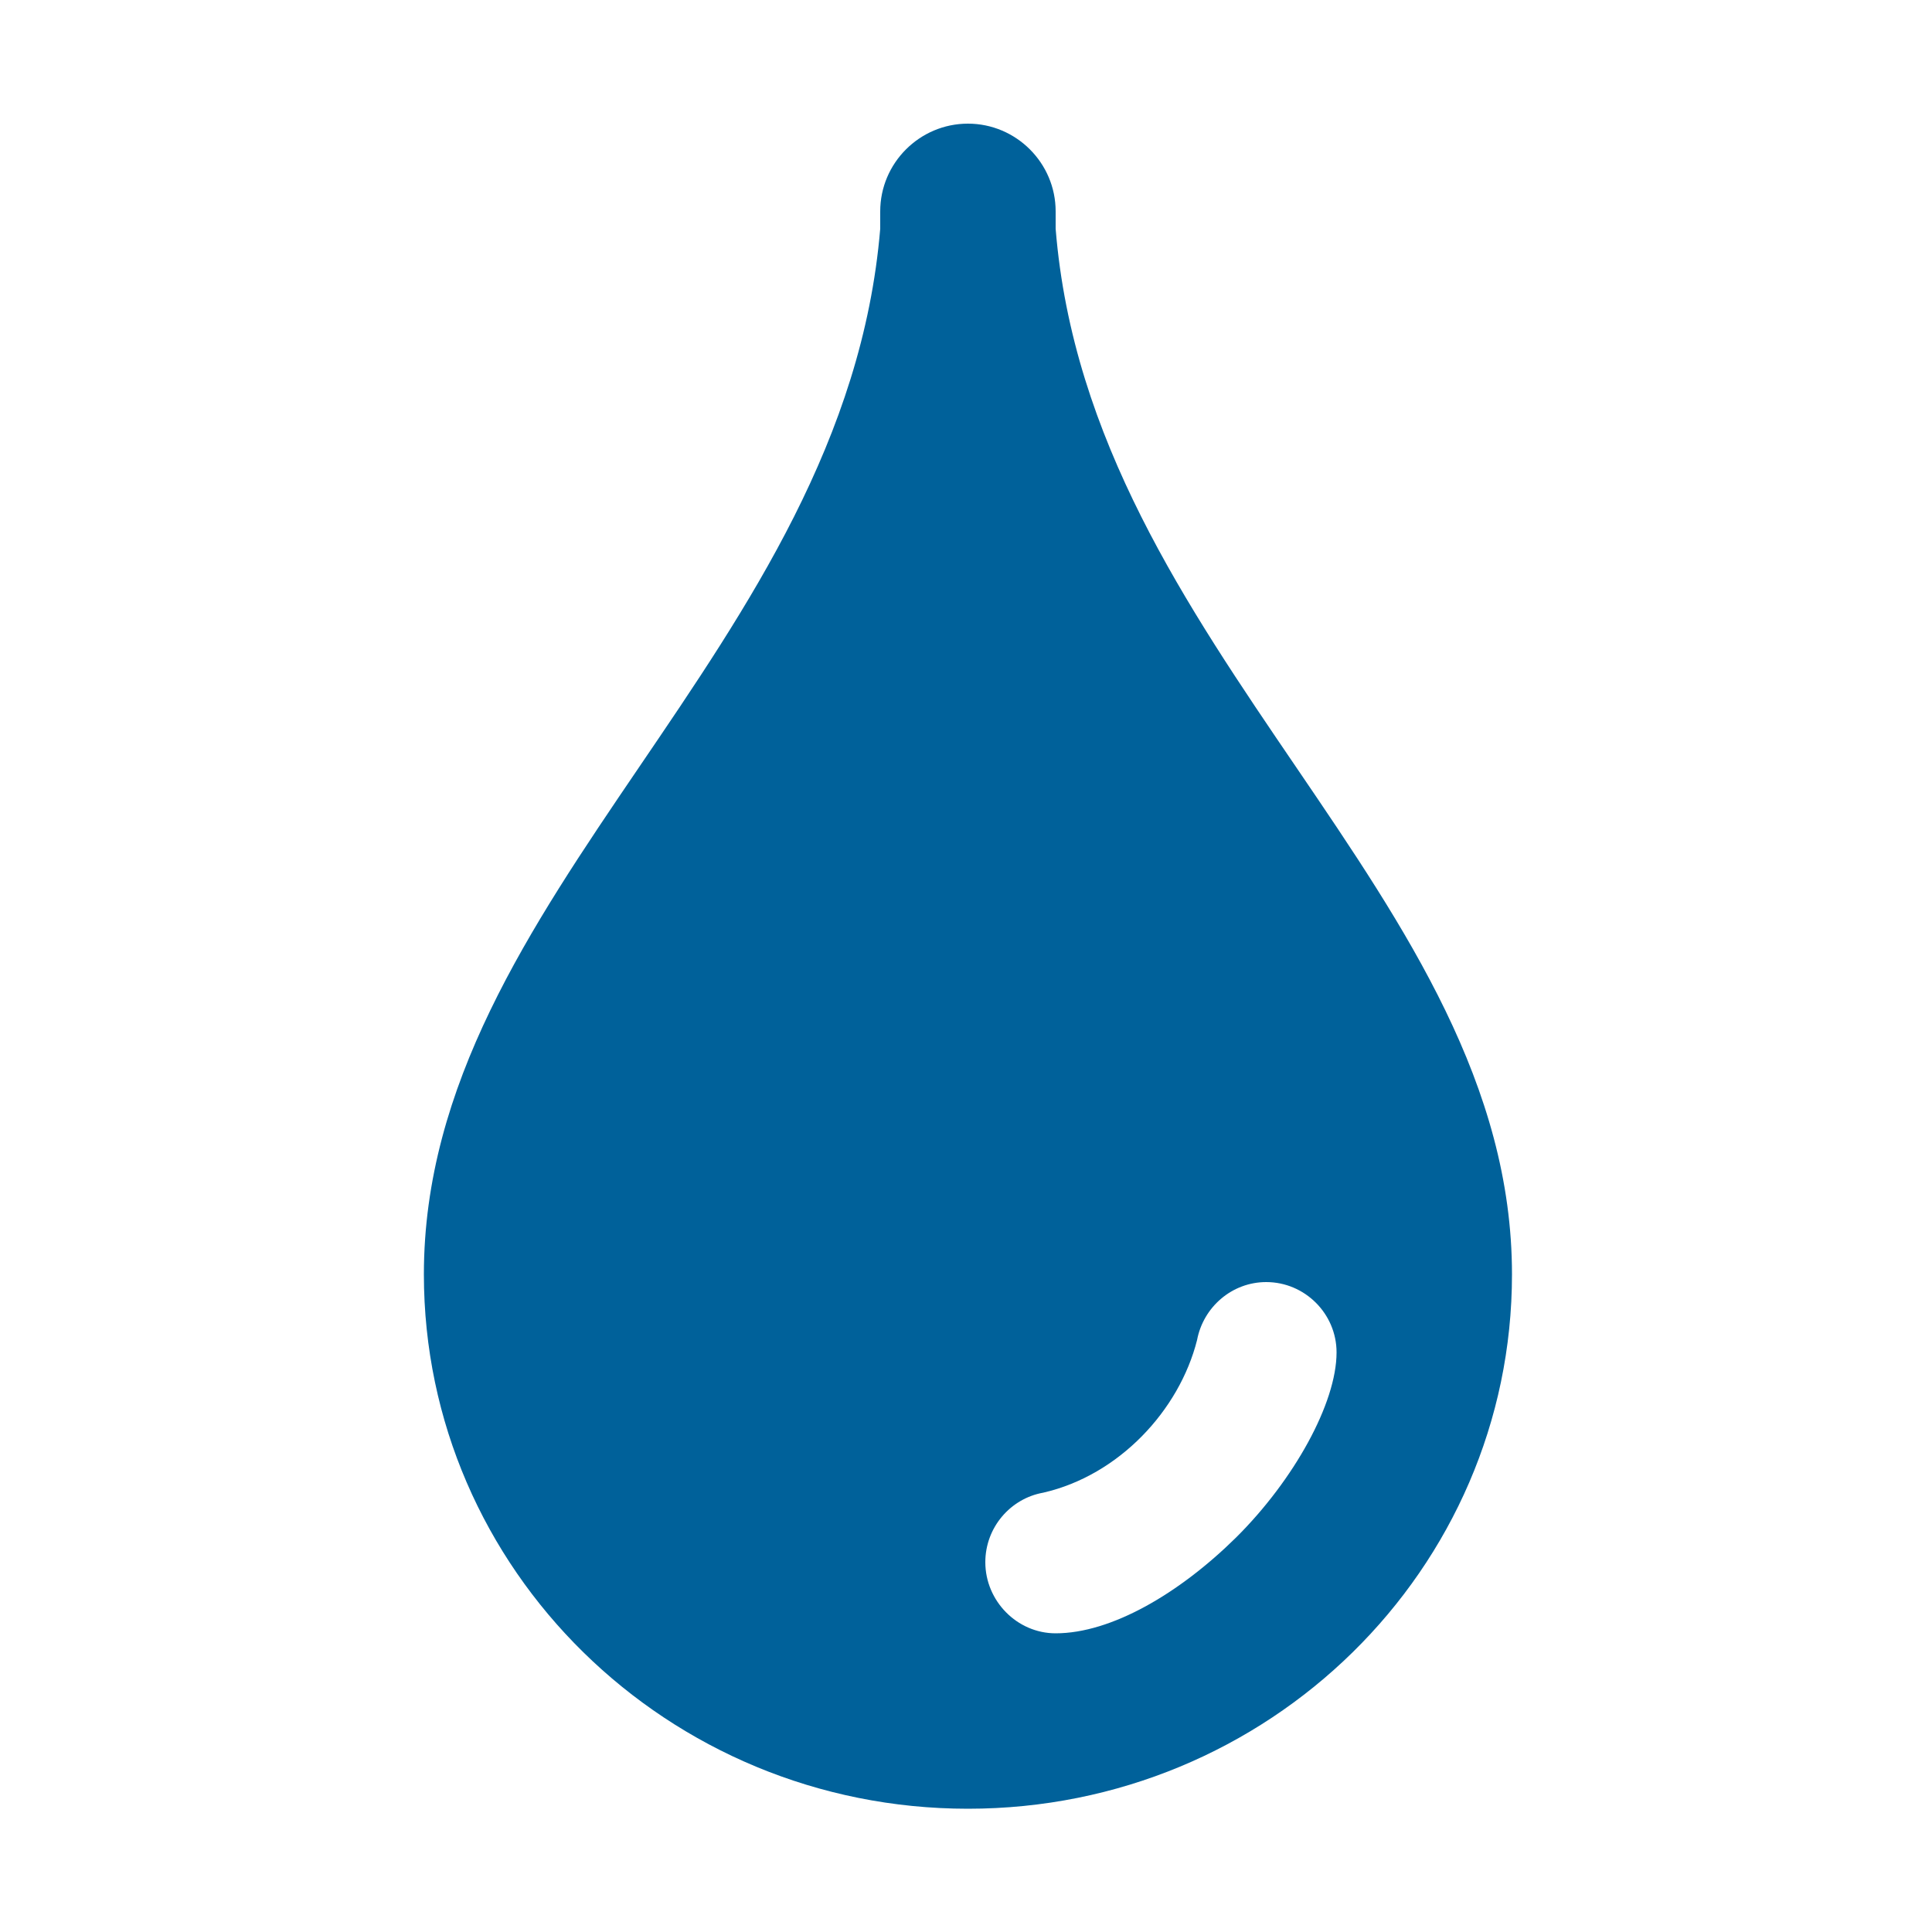 <?xml version="1.0" encoding="utf-8"?>
<!-- Generator: Adobe Illustrator 25.3.1, SVG Export Plug-In . SVG Version: 6.00 Build 0)  -->
<svg version="1.1" id="Layer_1" xmlns="http://www.w3.org/2000/svg" xmlns:xlink="http://www.w3.org/1999/xlink" x="0px" y="0px"
	 viewBox="0 0 500 500" style="enable-background:new 0 0 500 500;" xml:space="preserve">
<style type="text/css">
	.st0{fill-rule:evenodd;clip-rule:evenodd;fill:#00619A;}
</style>
<path class="st0" d="M109.7,329.8c0,76.4,63.1,138.3,140.8,138.3c77.8,0,140.8-61.9,140.8-138.3c0-97.9-109.3-161.5-118.1-270.6
	v-4.5c0-12.5-10.2-22.7-22.7-22.7c-12.5,0-22.7,10.2-22.7,22.7v4.5C218.7,168.2,109.7,231.8,109.7,329.8z M270,386.3
	c19.6-4.5,35.2-21.3,39.8-39.5c1.6-8.5,9-15,17.9-15c10,0,18.2,8.2,18.2,18.2c0,13.1-11,33-26,47.9c-14.7,14.5-32.3,24.8-46.7,24.8
	c-10,0-18.2-8.4-18.2-18.4C255,395.3,261.5,387.8,270,386.3z"/>
</svg>
